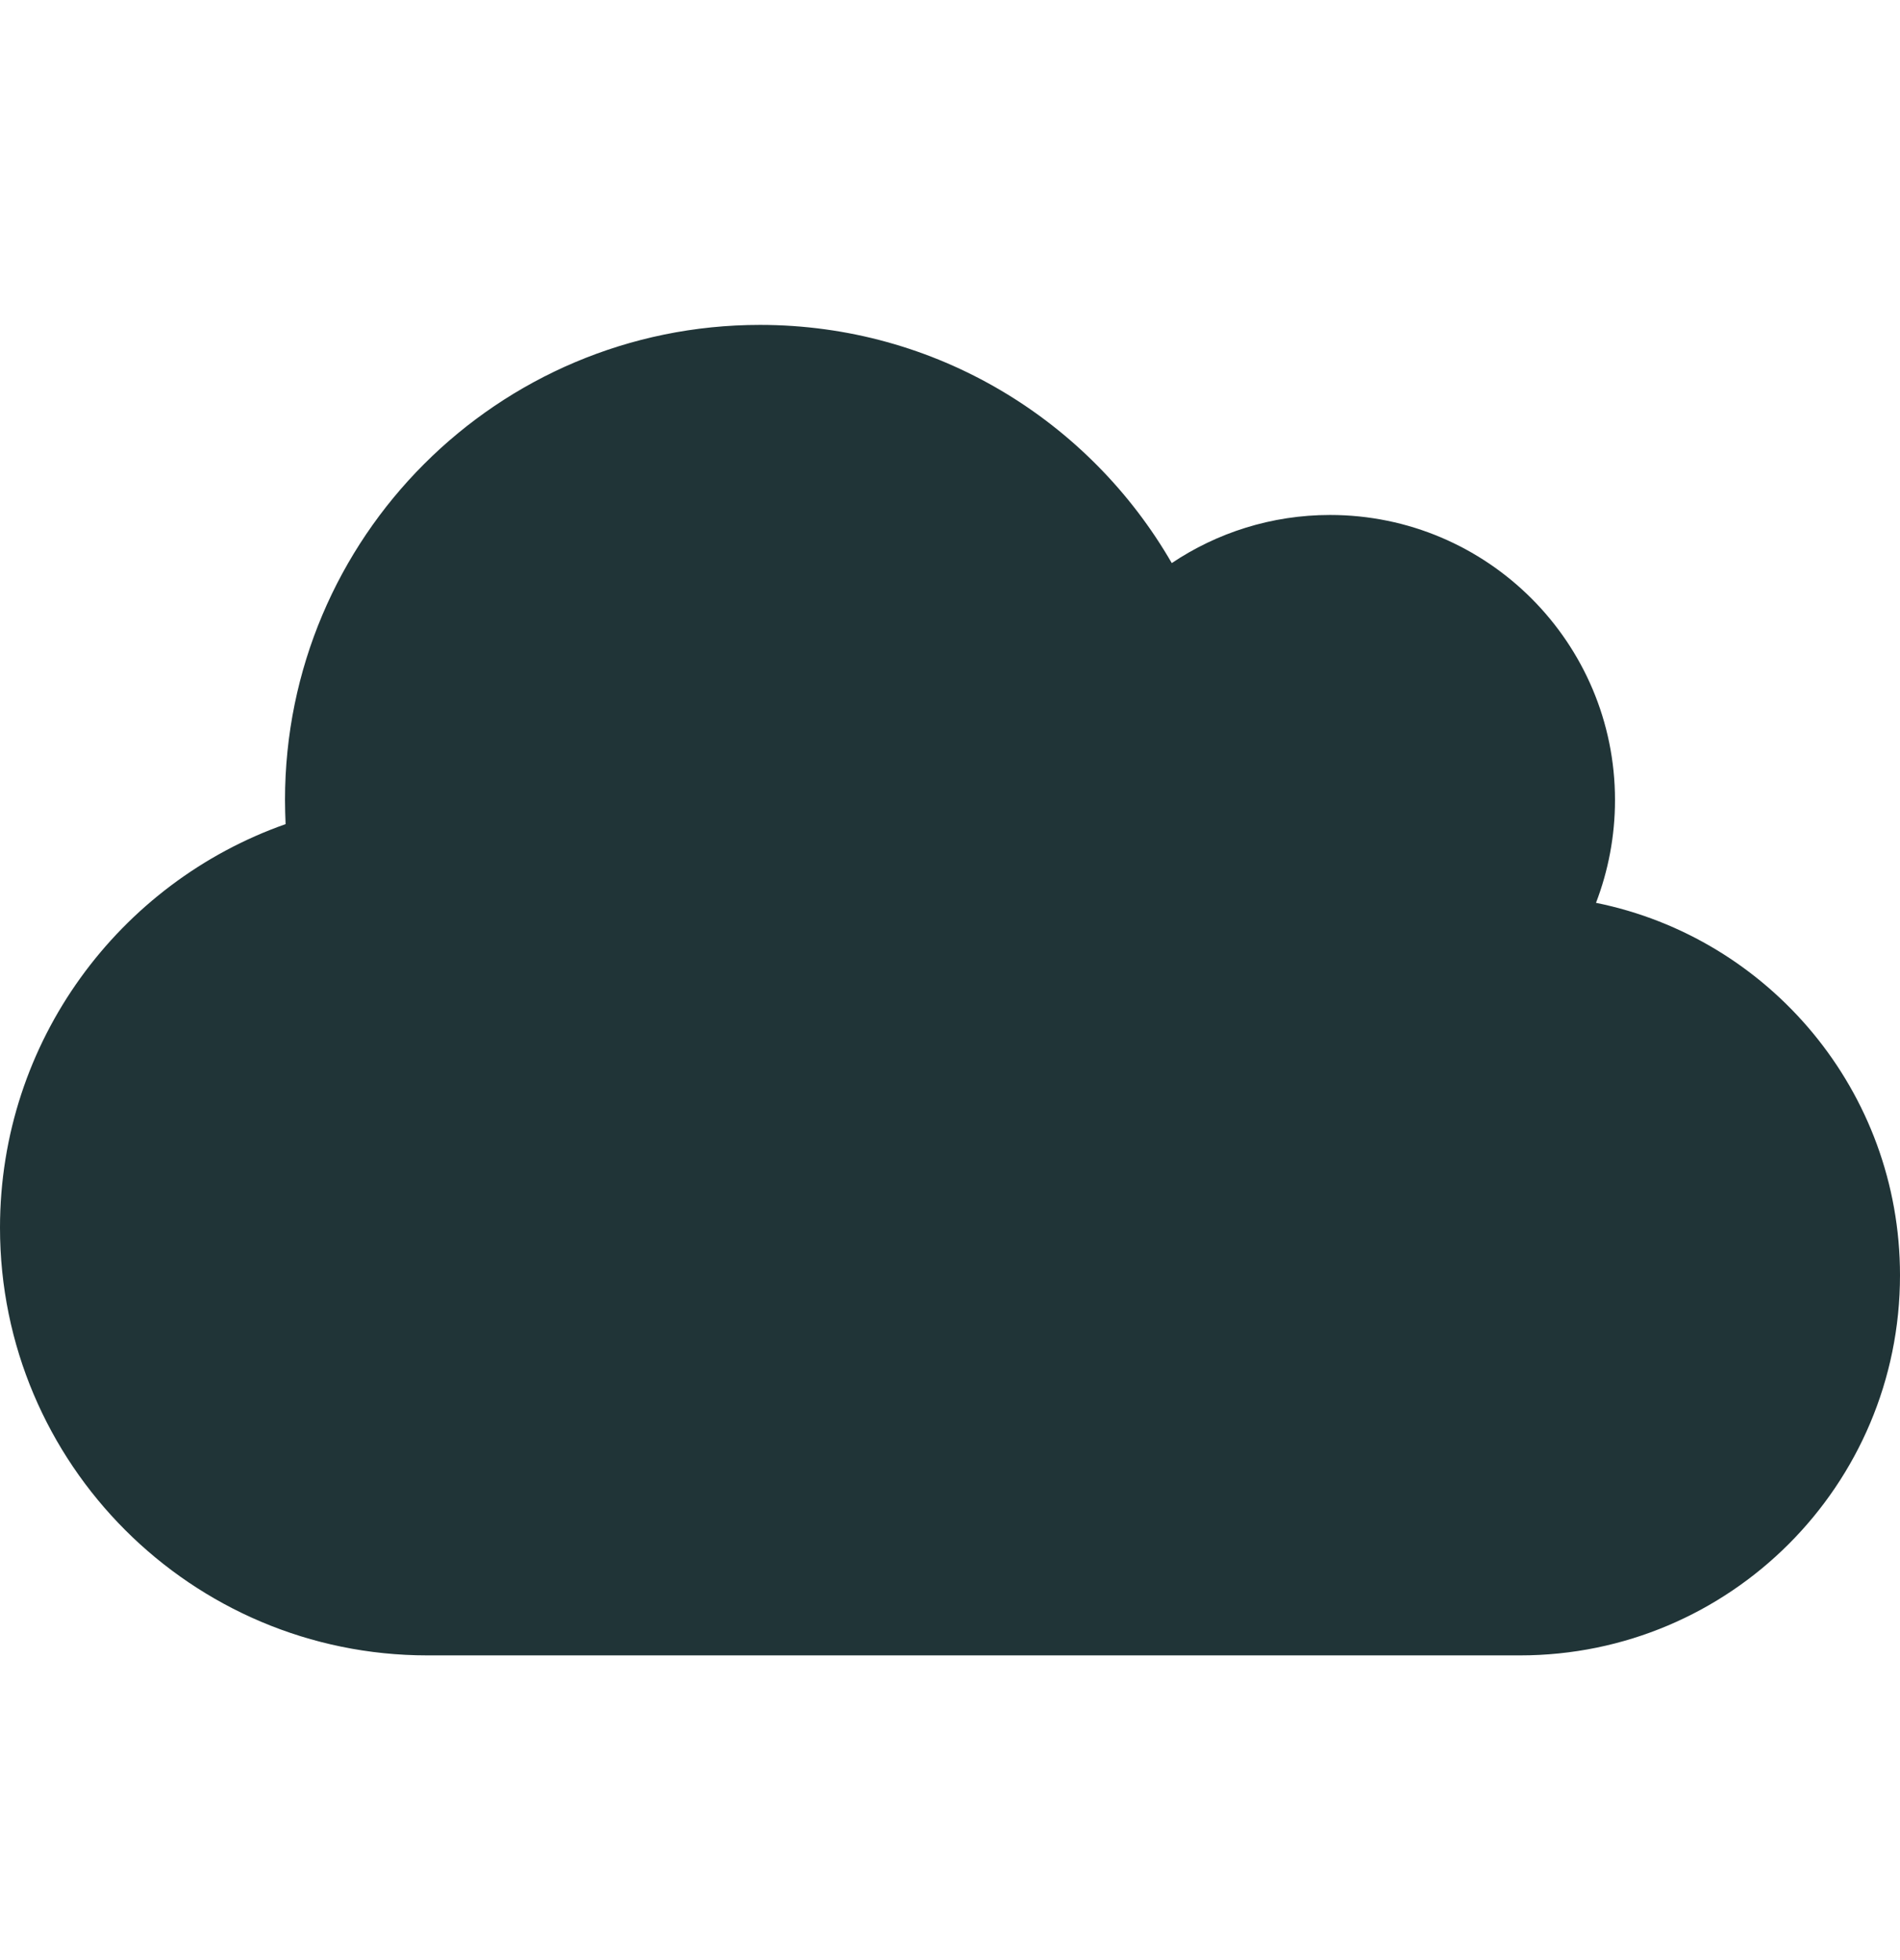 <svg width="32" height="33" viewBox="0 0 32 33" fill="none" xmlns="http://www.w3.org/2000/svg">
<g id="cloud">
<path id="Vector" d="M0 20.67C0 24.645 3.225 27.87 7.2 27.87H25.6C29.135 27.87 32 25.005 32 21.47C32 18.375 29.8 15.79 26.88 15.2C27.085 14.665 27.2 14.08 27.2 13.47C27.2 10.82 25.05 8.67 22.4 8.67C21.415 8.67 20.495 8.97 19.735 9.48C18.35 7.08 15.765 5.47 12.8 5.47C8.38 5.47 4.8 9.05 4.8 13.47C4.8 13.605 4.805 13.74 4.81 13.875C2.01 14.86 0 17.53 0 20.67Z" fill="#203437"/>
</g>
</svg>

